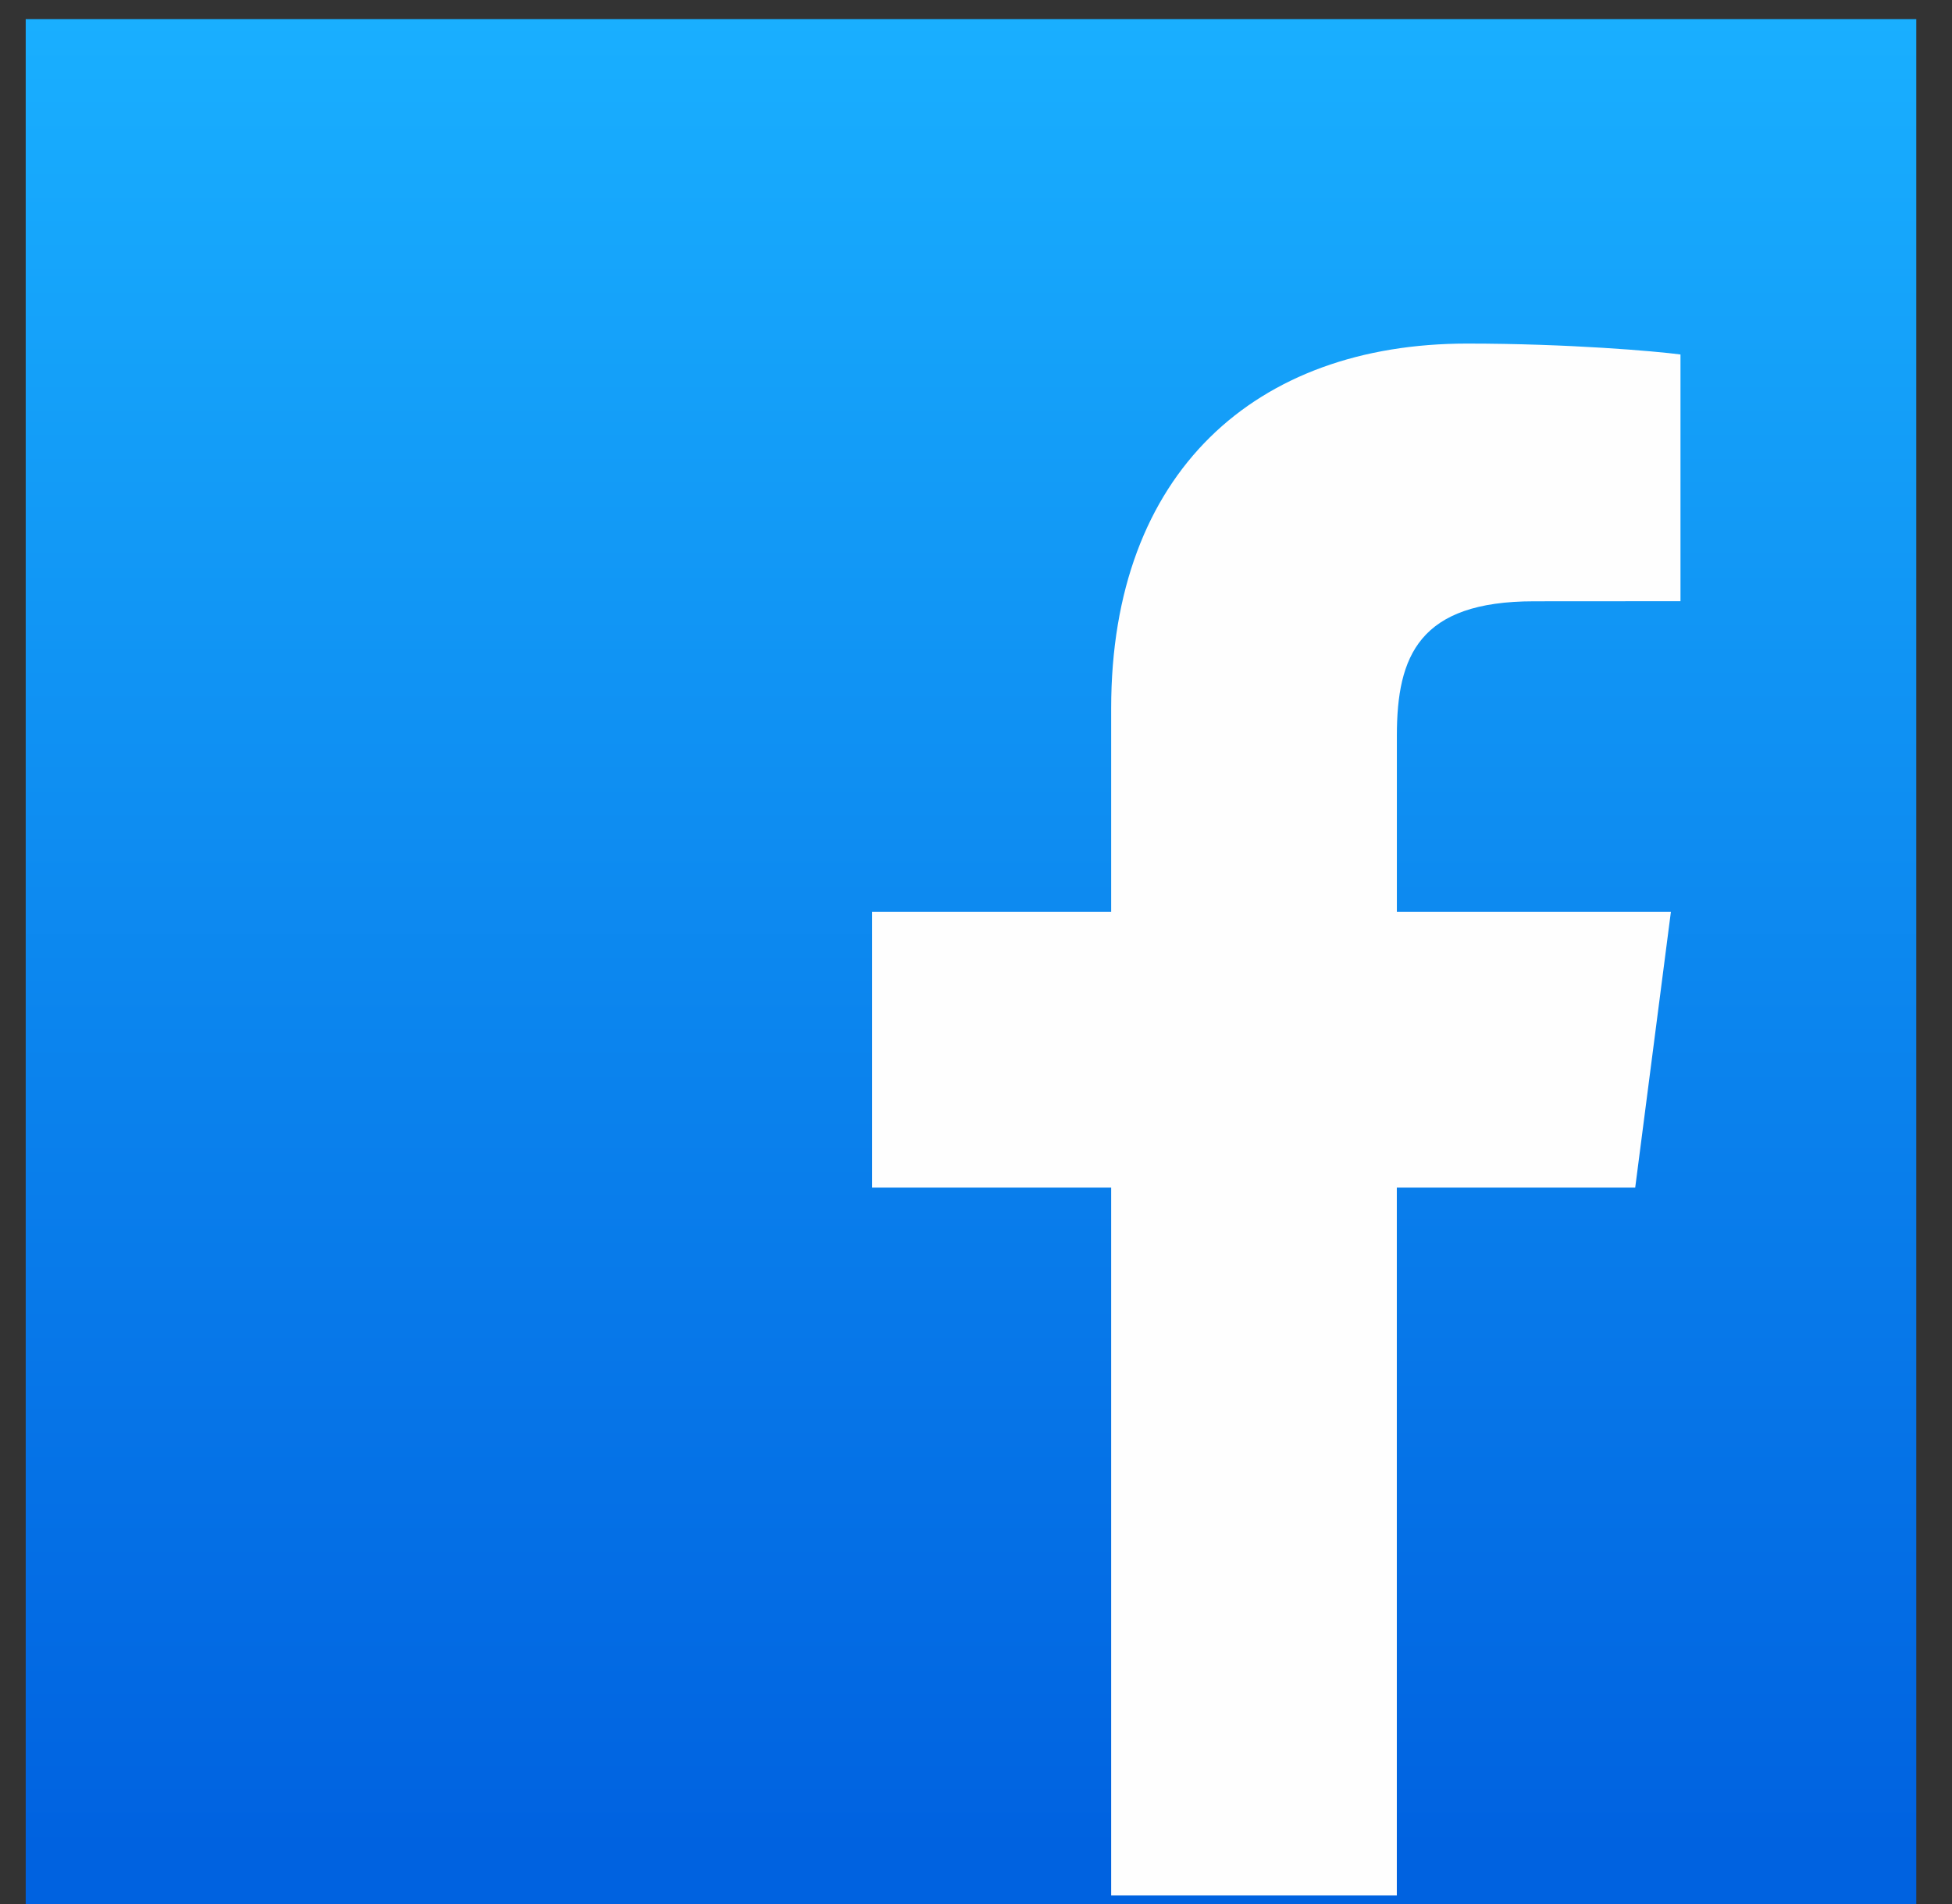 <svg xmlns="http://www.w3.org/2000/svg" width="41" height="40" fill="none"><rect width="100%" height="100%" fill="#333333" stroke="none"/><path d="M40.25.401H.54V40h39.71V.4z" fill="url(#paint0_linear_4_4335)"></path><path d="M34.346 24.95l.75-5.796H29.34v-3.7c0-1.678.469-2.822 2.881-2.822l3.076-.002V7.447c-.53-.07-2.357-.229-4.484-.229-4.438 0-7.474 2.702-7.474 7.662v4.274h-5.02v5.796h5.02v14.87h6V24.95h5.007z" fill="#FEFEFE"></path><defs><linearGradient id="paint0_linear_4_4335" x1="20.394" y1="38.842" x2="20.394" y2=".401" gradientUnits="userSpaceOnUse"><stop stop-color="#0062E0"></stop><stop offset="1" stop-color="#19AFFF"></stop></linearGradient></defs></svg>